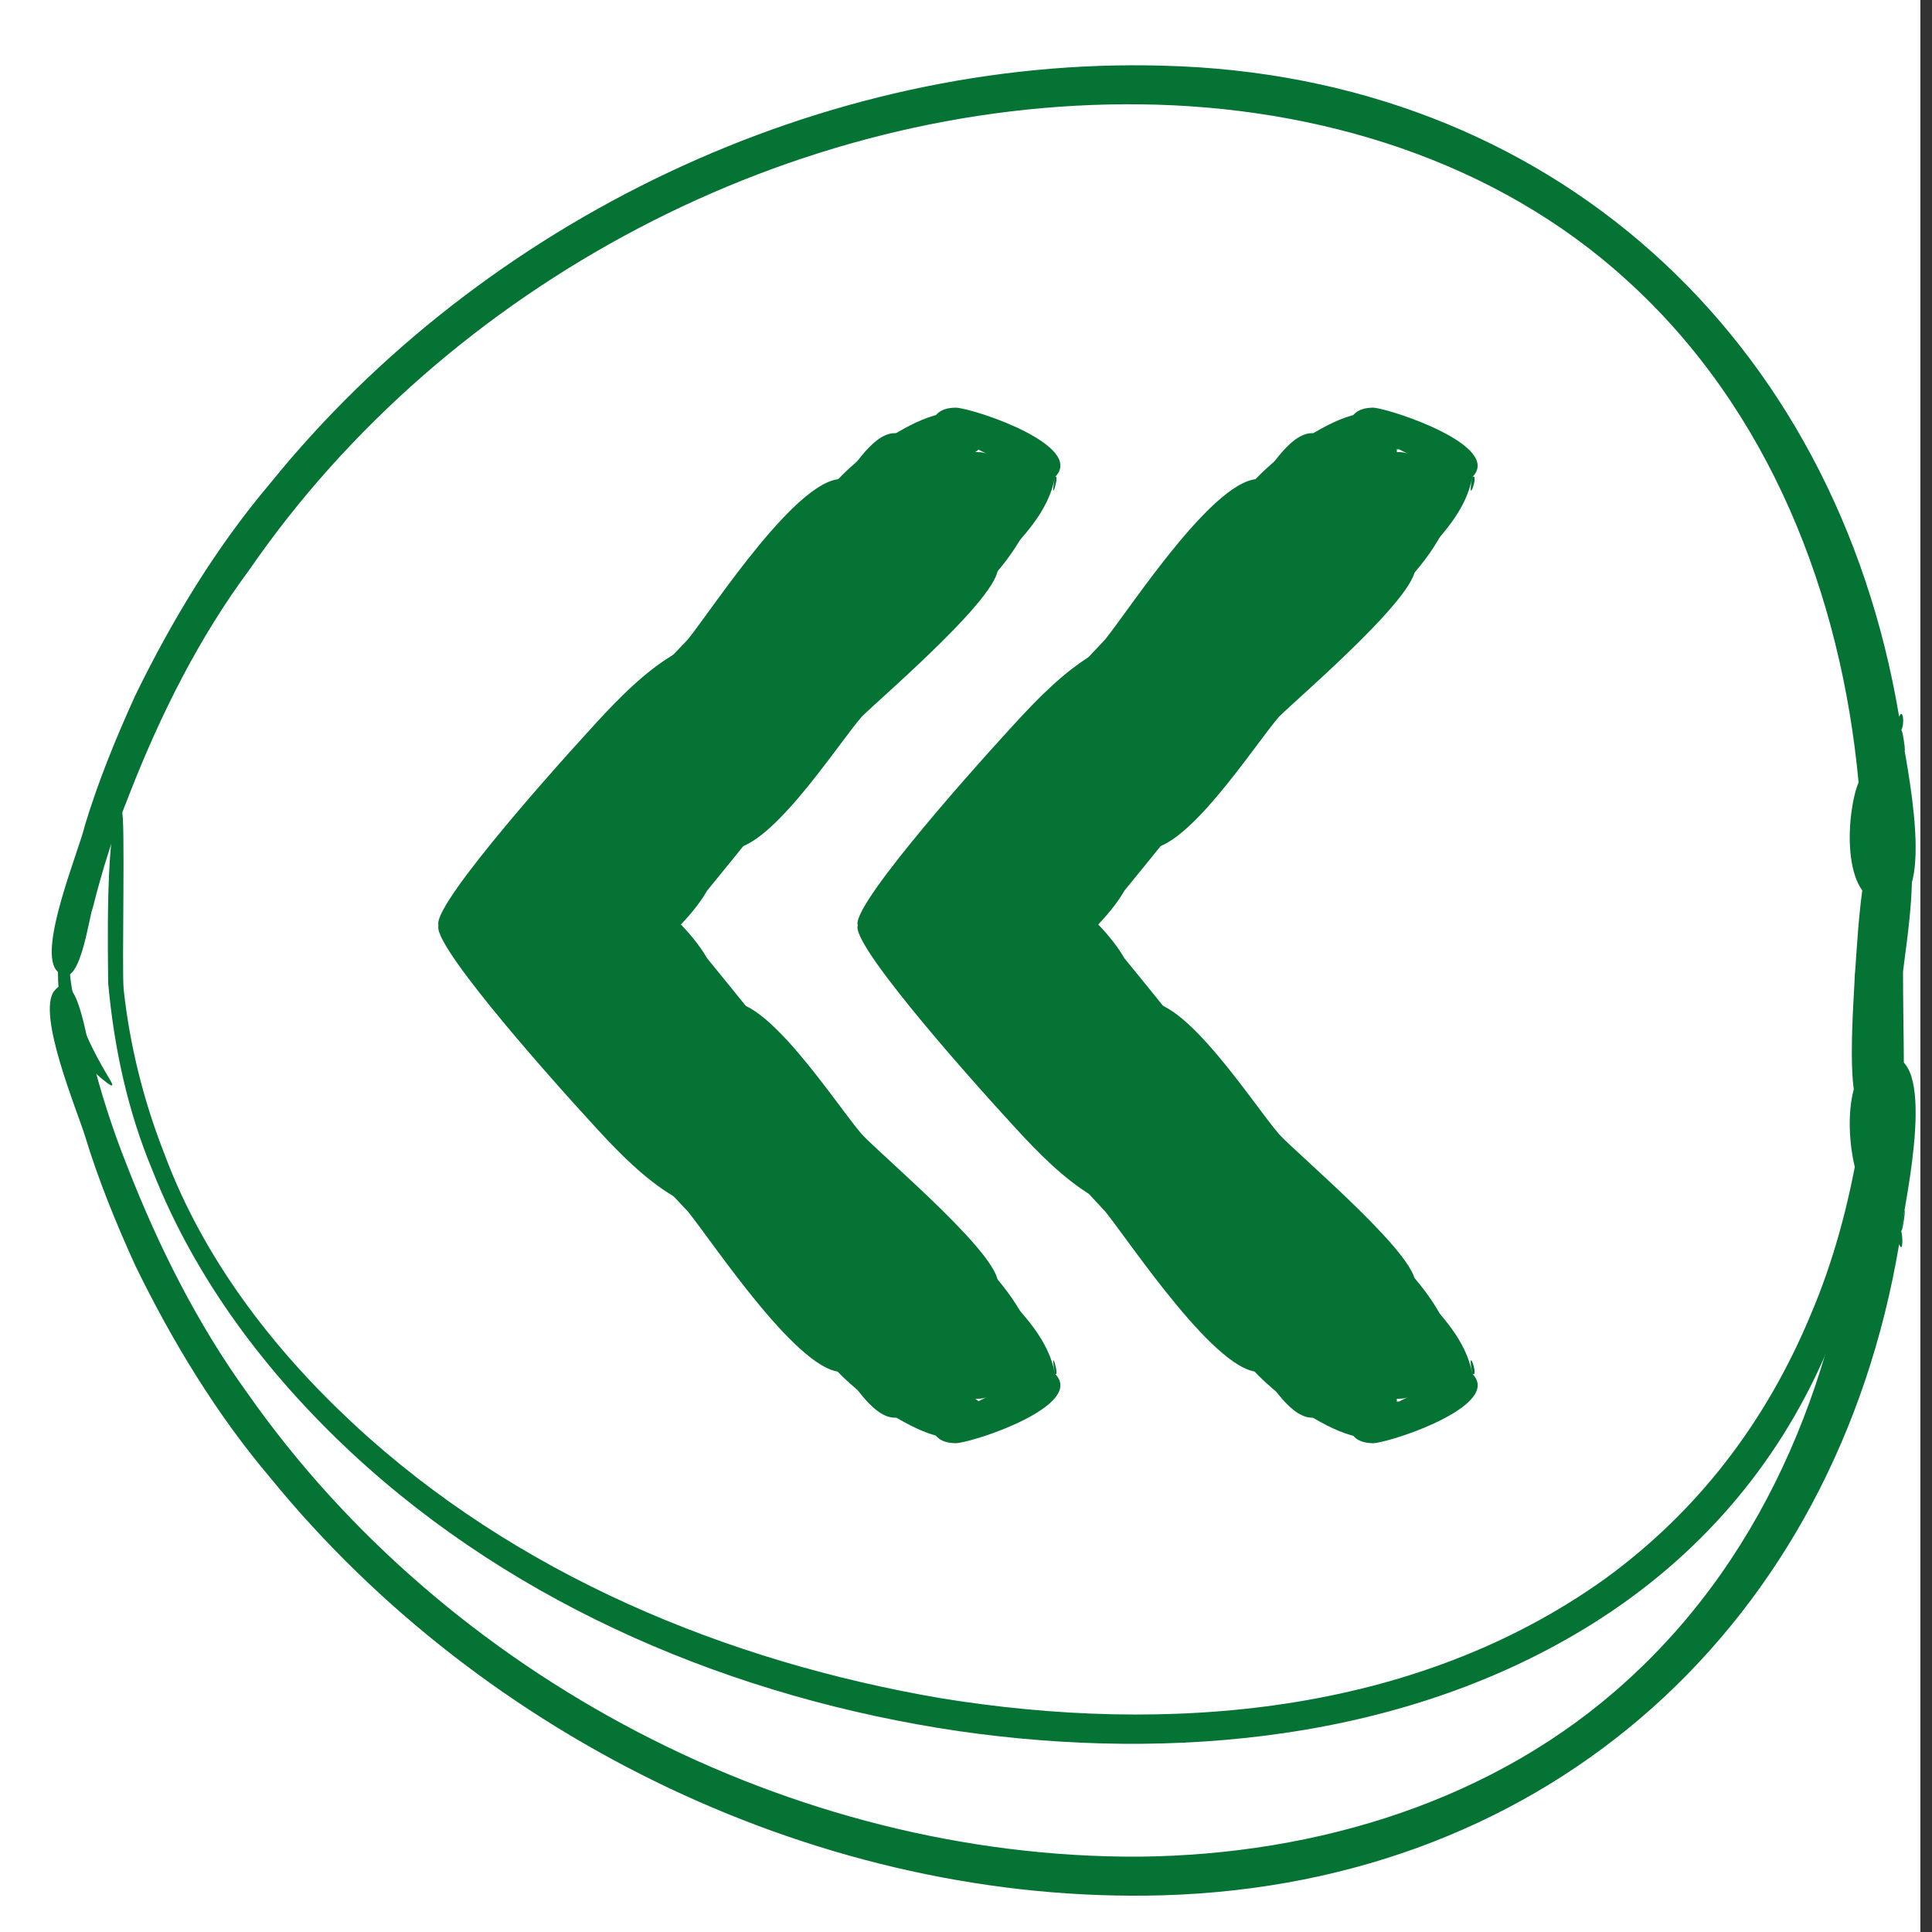 <svg id="Ebene_1" xmlns="http://www.w3.org/2000/svg" viewBox="0 0 100 100"><rect x="0" y="0" width="100" height="100" fill="#333333" stroke="none"/><style>.st0{fill:#fff}.st1{fill:#057333}</style><path class="st0" d="M-.6 0h100v100H-.6z"/><path class="st1" d="M50.5 23.2l.6.3c-.2-.1-.4-.1-.6-.1v-.2c.2.1 0 .1 0 0m4.1 1.5c1.6-1.6-4-3.5-5.1-3.6-1.9 0-1.2 1.9-1.2 3-.3.2-.6.4-1 .6-.7.3-1.3.7-1.9 1 .6-.6 3.1-2.6 1.3-3.2-1.2-.5-2.4 1.5-3 2.3-2.3-.3-6.8 6.7-8.1 8.3-3.6 3.8-7.8 7.9-10.1 12.6-1.4 1.6-.5 3.2 1.1 1.5h.5c.1 2 2.5.1 2.8-.4.1.1.3.2.5.2.2.1.5.1.7.1-.1 3.3 6-2.8 6.5-3.2 2 .5 5.7-5.3 7-6.8 1-1 7.7-6.7 7-7.9 1.4-1.4 2.7-2.8 3-4.5.3-.3-.3 1.7 0 0"/><path class="st1" d="M49.9 21.5c-2.2-1-8 4.1-7.2 4.6-1.5 2.2.7.8 1.4 0 .1.1.2.1.3.1-.1.2.1.5.3.5-.4.2-.6.4-.6.8.4.7 1.5-.7 1.8-.9.3-.3 3.1-1.7 3-1.9-.4-.2-.8-.2-1.2.1.2-.2 1.5-1.3 1.3-1.7l.3-.3c.2-.1.4-.1.6-.2 0 .4.2.7.5.8.8-.1-.2-1.7-.5-1.9-.8-.4.8.4 0 0m3.9 2.7c-.1-1.7-3.1 1.1-2.6 1.5.5.1.9-.2 1.2-.6-.3 3.1-3.2 5.4-5.4 7.4-3 2.8-5.6 6-8.3 9-.7-.5-1.6.7-2 1.1.2-.3 2-2.5 1.7-2.8-.8-.8-3.9 4.6-4.4 5.3-.9 1-1.8 2.1-2.4 3.2-.5 1 1.1.2 1.3-.1.2.2.6.3.9.2.1 0 .1 0 .2.1.2.1.5.1.7-.1l.3-.3c.6-.6 1.2-1.3 1.6-2 3.2-3.9 6.5-8.2 10-11.8 2.8-2.6 7.4-5.7 7.2-10.1-.1-.4.2 4.1 0 0"/><path class="st1" d="M34.8 48.4c-2.8-1.8-7.1.2-10.2-.1.5-.5 4.6-4.4 4.4-4.7-.5-.9-2.8 2-3.2 2.3-1.3 1.3-4.1 3-.9 3.3 2 .2 3.9-.2 5.8-.4.5 0 4.6-.1 4.1-.4"/><path class="st1" d="M37.7 32.9c-3.3.3-5.9 3.5-8.1 5.9-.9 1-7.9 8.8-6.8 9.2.1.2.5.4.8.3.3 0 .6-.1.8-.3h.1c-.2.3.4.6.8.6.4.6 4.9-.5 5.5-.9 1.8-.4 1.1-1.1-.4-.9 0 0 2-.6.9-1.1-.8-.4-2.9.9-3.8 1 .1-.1 2-1.6.4-1.4.3-.3 2.2-1.9 1-2.3 0 0 1.5-.9 1-1.4.3-.3 2.1-2 .6-2.1 1.6-1.8 3.2-3.4 5-4.8.1-.2 2.5-1.8 2.2-1.8"/><path class="st1" d="M31.5 47.2c-.8-.1-1.7-.1-2.6.1-.4-.1-2.8-1.4-2.8-.5 0 .5 1.3.8 1.6.9-.4 0-.6.2-.7.5.2.5 2.2 0 2.5-.1.3 0 2.6.3 2.5-.5-.2-.2-.3-.3-.5-.4-.8-.1.5 0 0 0"/><path class="st1" d="M50.5 72.6l.6-.3c-.2.1-.4.1-.6.1v.2c.2-.1 0-.1 0 0m4.1-1.5c1.6 1.6-4 3.5-5.1 3.6-1.9 0-1.2-1.9-1.2-3-.3-.2-.6-.4-1-.6-.7-.3-1.3-.7-1.9-1 .6.6 3.1 2.6 1.3 3.2-1.2.5-2.4-1.5-3-2.3-2.2.3-6.8-6.7-8.1-8.3-3.7-3.9-7.3-8-10.1-12.6-1.4-1.6-.5-3.2 1.1-1.5h.5c.1-2 2.5-.1 2.8.4.1-.1.3-.2.5-.2.2-.1.5-.1.7-.1-.1-3.3 6 2.8 6.5 3.2 2-.5 5.7 5.3 7 6.8 1 1.1 7.7 6.7 7 7.9 1.4 1.4 2.7 2.8 3 4.5.3.3-.3-1.7 0 0"/><path class="st1" d="M49.9 74.3c-2.1 1-8.1-4.1-7.2-4.6-1.5-2.1.7-.8 1.4 0 .1-.1.2-.1.3-.1-.1-.2.1-.5.3-.5-.4-.2-.6-.4-.6-.8.4-.7 1.5.7 1.8.9.3.3 3.1 1.7 3 1.9-.4.2-.8.2-1.2-.1.2.2 1.5 1.3 1.3 1.7l.3.3c.2.1.4.1.6.2 0-.4.2-.7.5-.8.8.1-.2 1.7-.5 1.9-.8.3.8-.4 0 0m3.9-2.7c-.1 1.7-3.1-1.1-2.6-1.5.5-.1.9.2 1.2.6-.3-3.1-3.2-5.4-5.4-7.4-3-2.8-5.6-6-8.3-9-.7.5-1.6-.7-2-1.1.2.3 2 2.4 1.7 2.7-.8.8-3.9-4.6-4.4-5.3-.9-1-1.8-2.1-2.4-3.2-.5-.9 1.1-.2 1.3.1.2-.2.6-.3.9-.2.1 0 .1 0 .2-.1.2-.1.5-.1.7.1l.3.3c.6.6 1.2 1.3 1.6 2 3.2 3.9 6.5 8.2 10 11.8 2.8 2.7 7.4 5.8 7.2 10.2-.1.4.2-4.2 0 0"/><path class="st1" d="M34.8 47.4c-2.8 1.8-7.1-.2-10.2.1.5.5 4.6 4.4 4.4 4.7-.5.9-2.8-2-3.2-2.3-1.3-1.3-4.1-3-.9-3.3 2-.2 3.9.2 5.8.4.5 0 4.6.1 4.1.4-1.4.9.2-.2 0 0"/><path class="st1" d="M37.7 62.9c-3.3-.3-5.9-3.5-8.1-5.9-.9-1-7.9-8.8-6.8-9.2.1-.2.5-.4.8-.3.3 0 .6.1.8.3h.1c-.2-.3.4-.6.8-.6.4-.6 4.9.5 5.5.9 1.8.4 1.1 1.1-.4.9 0 0 2 .6.9 1.1-.8.4-2.9-.9-3.8-1 .1.1 2 1.6.4 1.4.3.3 2.1 1.9 1 2.3 0 0 1.5.9 1 1.4.3.3 2.1 2 .6 2.1 1.6 1.8 3.2 3.4 5 4.8.1.2 2.5 1.8 2.2 1.8-.5-.1.3 0 0 0"/><path class="st1" d="M31.5 48.6c-.8.1-1.7.1-2.6-.1-.4.1-2.8 1.4-2.8.5 0-.5 1.3-.8 1.6-.9-.4 0-.6-.2-.7-.5.2-.5 2.2 0 2.5.1.3 0 2.6-.3 2.5.5-.2.2-.3.3-.5.4-.8.1.5-.1 0 0m40.8-25.4l.6.3c-.2-.1-.4-.1-.6-.1v-.2c.2.1 0 .1 0 0m3.9 1.5c1.6-1.6-4.1-3.5-5.1-3.6-1.9 0-1.2 1.9-1.2 3-.3.2-.6.4-1 .6-.7.3-1.3.7-1.9 1 .6-.6 3.1-2.6 1.3-3.2-1.2-.5-2.4 1.5-3 2.3-2.3-.3-6.8 6.7-8.1 8.3-3.7 3.9-7.1 8.1-10.1 12.6-1.4 1.6-.5 3.2 1.1 1.5h.5c.1 2 2.5.1 2.8-.4.2.1.3.2.5.2.2.1.5.1.7.1-.1 3.3 6-2.8 6.5-3.2 2 .5 5.7-5.3 7-6.8 1-1 7.7-6.7 7-7.9 1.4-1.4 2.7-2.8 3-4.5.4-.3-.3 1.7 0 0"/><path class="st1" d="M71.5 21.5c-2.2-1-8 4.1-7.2 4.6-1.5 2.2.7.8 1.4 0 .1.1.2.1.3.1-.1.2.1.5.3.5-.4.2-.6.4-.6.8.4.7 1.5-.7 1.8-.9.3-.3 3.1-1.7 3-1.9-.4-.2-.8-.2-1.2.1.2-.2 1.6-1.3 1.3-1.7l.3-.3c.2-.1.4-.1.6-.2 0 .4.2.7.5.8.9-.1-.1-1.7-.5-1.9-.8-.4.9.4 0 0m3.9 2.7c-.1-1.7-3.1 1.1-2.6 1.5.5.1.9-.2 1.2-.6-.3 3.1-3.2 5.4-5.4 7.4-3 2.8-5.6 6-8.3 9-.7-.5-1.6.7-2 1.1.2-.3 2-2.5 1.7-2.8-.8-.8-3.9 4.6-4.4 5.3-.9 1-1.8 2.1-2.4 3.2-.5 1 1.1.2 1.3-.1.2.2.6.3.9.2.1 0 .1 0 .2.1.2.1.5.1.7-.1l.3-.3c.6-.6 1.2-1.3 1.6-2 3.2-3.9 6.5-8.2 10-11.8 2.8-2.6 7.5-5.7 7.2-10.1 0-.4.3 4.1 0 0"/><path class="st1" d="M56.4 48.4c-2.8-1.8-7.1.2-10.2-.1.5-.5 4.6-4.4 4.4-4.7-.5-.9-2.8 2-3.2 2.3-1.3 1.3-4.1 3-.9 3.3 2 .2 3.9-.2 5.8-.4.6 0 4.6-.1 4.1-.4-1.3-.9.3.1 0 0"/><path class="st1" d="M59.4 32.9c-3.3.3-5.9 3.5-8.1 5.9-.9 1-7.9 8.8-6.8 9.2.1.2.5.4.8.3.3 0 .6-.1.8-.3h.1c-.2.3.4.6.8.6.3.6 4.9-.5 5.5-.9 1.8-.4 1.1-1.1-.4-.9 0 0 1.9-.6.9-1.1-.8-.4-2.9.9-3.8 1 .1-.1 2-1.6.4-1.4.3-.3 2.2-1.9 1-2.3 0 0 1.5-.9 1-1.4.3-.3 2.1-2 .6-2.1 1.6-1.8 3.2-3.4 5-4.8 0-.2 2.5-1.8 2.2-1.8"/><path class="st1" d="M53.2 47.2c-.8-.1-1.7-.1-2.6.1-.4-.1-2.8-1.4-2.8-.5 0 .5 1.3.8 1.6.9-.4 0-.6.2-.7.5.2.5 2.2 0 2.5-.1.4 0 2.5.3 2.5-.5-.3-.2-.4-.3-.5-.4-.8-.1.5 0 0 0"/><path class="st1" d="M72.3 72.6l.6-.3c-.2.1-.4.1-.6.1v.2c.2-.1 0-.1 0 0m3.9-1.5c1.6 1.6-4 3.5-5.1 3.6-1.9 0-1.2-1.9-1.2-3-.3-.2-.6-.4-1-.6-.7-.3-1.3-.7-1.9-1 .6.6 3.1 2.6 1.3 3.2-1.2.5-2.4-1.5-3-2.3-2.2.3-6.8-6.7-8.1-8.3-3.8-4-6.7-8.4-10.1-12.6-1.4-1.6-.5-3.2 1.1-1.5h.5c.1-2 2.5-.1 2.8.4.2-.1.3-.2.5-.2.2-.1.5-.1.7-.1-.1-3.3 6 2.8 6.5 3.2 2-.5 5.7 5.3 7 6.8 1 1.1 7.7 6.7 7 7.9 1.4 1.4 2.7 2.8 3 4.5.4.3-.3-1.7 0 0"/><path class="st1" d="M71.5 74.3c-2.2 1-8.1-4.1-7.2-4.6-1.5-2.1.7-.8 1.4 0 .1-.1.2-.1.3-.1-.1-.2.1-.5.3-.5-.4-.2-.6-.4-.6-.8.4-.7 1.5.7 1.8.9.3.3 3.1 1.7 3 1.9-.4.2-.8.2-1.2-.1.2.2 1.6 1.4 1.3 1.7l.3.3c.2.1.4.1.6.2 0-.4.2-.7.5-.8.9.1-.1 1.7-.5 1.9-.8.3.9-.4 0 0m3.9-2.7c-.1 1.7-3.1-1.1-2.6-1.5.5-.1.9.2 1.2.6-.3-3.1-3.2-5.4-5.4-7.4-3-2.8-5.6-6-8.3-9-.7.5-1.6-.7-2-1.1.2.3 2 2.4 1.7 2.7-.8.8-3.9-4.6-4.4-5.3-.9-1-1.8-2.1-2.4-3.2-.5-.9 1.1-.2 1.3.1.2-.2.6-.3.9-.2.1 0 .1 0 .2-.1.2-.1.5-.1.7.1l.3.3c.6.6 1.2 1.3 1.6 2 3.2 3.9 6.5 8.2 10 11.8 2.8 2.7 7.5 5.8 7.2 10.2 0 .4.3-4.2 0 0"/><path class="st1" d="M56.4 47.4c-2.8 1.8-7.1-.2-10.2.1.5.5 4.6 4.4 4.4 4.7-.5.9-2.8-2-3.2-2.3-1.3-1.3-4.1-3-.9-3.3 2-.2 3.9.2 5.8.4.6 0 4.6.1 4.1.4-1.3.9.3-.2 0 0"/><path class="st1" d="M59.4 62.9c-3.3-.3-5.9-3.5-8.1-5.9-.9-1-7.9-8.8-6.8-9.2.1-.2.5-.4.8-.3.3 0 .6.1.8.3h.1c-.2-.3.4-.6.8-.6.4-.6 4.9.5 5.5.9 1.8.4 1.1 1.1-.4.9 0 0 1.9.6.9 1.1-.8.4-2.9-.9-3.8-1 .1.1 2 1.6.4 1.4.3.3 2.2 1.9 1 2.3 0 0 1.5.9 1 1.4.3.3 2.1 2 .6 2.1 1.6 1.8 3.2 3.4 5 4.8 0 .2 2.5 1.8 2.2 1.8-.6-.1.2 0 0 0"/><path class="st1" d="M53.2 48.6c-.8.1-1.7.1-2.6-.1-.4.1-2.8 1.4-2.8.5 0-.5 1.3-.8 1.6-.9-.4 0-.6-.2-.7-.5.2-.5 2.2 0 2.5.1.4 0 2.5-.3 2.5.5-.3.2-.4.3-.5.4-.8.1.5-.1 0 0"/><path class="st1" d="M98.4 37.8c.2-.3.1-1.2-.1-.7C95 17.4 80.2 3.9 60.2 3.4 42.6 2.9 25 11.4 14 25c-2.8 3.3-5.1 7.1-7 11-1 2.2-1.9 4.4-2.6 6.7C4.1 44 2 49 2.9 50.2c1.2 1.5 1.7-2.8 1.9-3.2.5-2 1.1-3.9 1.9-5.9 1.6-4.1 3.6-8.1 6.2-11.6C23.1 14.7 41 5.2 59 5.4c9.2.1 18.4 2.9 25.2 9.1 7.4 6.7 11.1 16.3 12 26-.6 1.4-1 6.1 1.4 6.3 2.8.4 1-7.6.8-9 .1-.2.4 2.5 0 0"/><path class="st1" d="M98.4 63.7c.1.3.1 1.2-.1.7C95 84 80.3 97.5 60.2 98.1 42.6 98.6 25 90 14 76.5c-2.8-3.3-5.1-7.1-7-11-1-2.2-1.9-4.4-2.6-6.7-.4-1.3-2.5-6.3-1.6-7.5 1.2-1.5 1.7 2.8 1.9 3.2.5 2 1.1 3.9 1.9 5.9 1.6 4.1 3.6 8.1 6.2 11.7C23.1 86.8 41 96.2 59 96.1c9.2-.1 18.4-2.9 25.2-9.1 7.4-6.7 11.1-16.3 12-26-.6-1.4-1-6.1 1.4-6.3 2.8-.4 1 7.5.8 9 .1.2.4-2.5 0 0"/><path class="st1" d="M98.3 43.6c0-.1 0-.2-.1-.3-.1-1-.8-1.1-.9 0-.1.2-.1.4-.1.6-.9-.2-1.1 5.8-1.2 6.6 0 .8-.6 7.5.6 6.8v4.2c.1.4.3.5.7.3.4-.3.3-2.5.4-2.8.4 0 .9-.2.8-.8.1-2.7 0-5.2 0-7.9.1-1 1.1-7-.2-6.7 0-.2.4-.1 0 0M5.7 55.9c-1.2-2-2.2-4.1-2.1-6.5 0-.7 1.5-5.5 1.3-5.5-1-.5-2 5.8-1.9 6.4 0 1.3.2 2.5.7 3.5.3.6.6 1.1 1 1.6-.4-.5 1.6 1.5 1 .5-.9-1.7.1.2 0 0"/><path class="st1" d="M97.3 52.5c-.1-.9-.6 2.1-.6 2.3-.1 1.5-.3 3-.5 4.5-.5 3-1.3 6-2.5 8.8-2.3 5.5-5.8 10.1-10.6 13.6-9.9 7.1-22.7 8.1-34.4 6.2-11.1-1.9-22-6.4-30.4-14.2-4.2-3.9-7.8-8.6-9.8-14-1.1-2.8-1.8-5.7-2.1-8.5-.1-1 .1-9.2-.1-9.2-.9-.2-.7 8.2-.7 8.9.3 3.3 1 6.6 2.3 9.7 2.2 5.6 5.9 10.5 10.3 14.6 8.6 8 19.9 12.7 31.4 14.4 11.1 1.6 23.2.5 32.9-5.6 11.1-7 15.6-18.8 14.8-31.5 0-.3.3 5.7 0 0"/></svg>